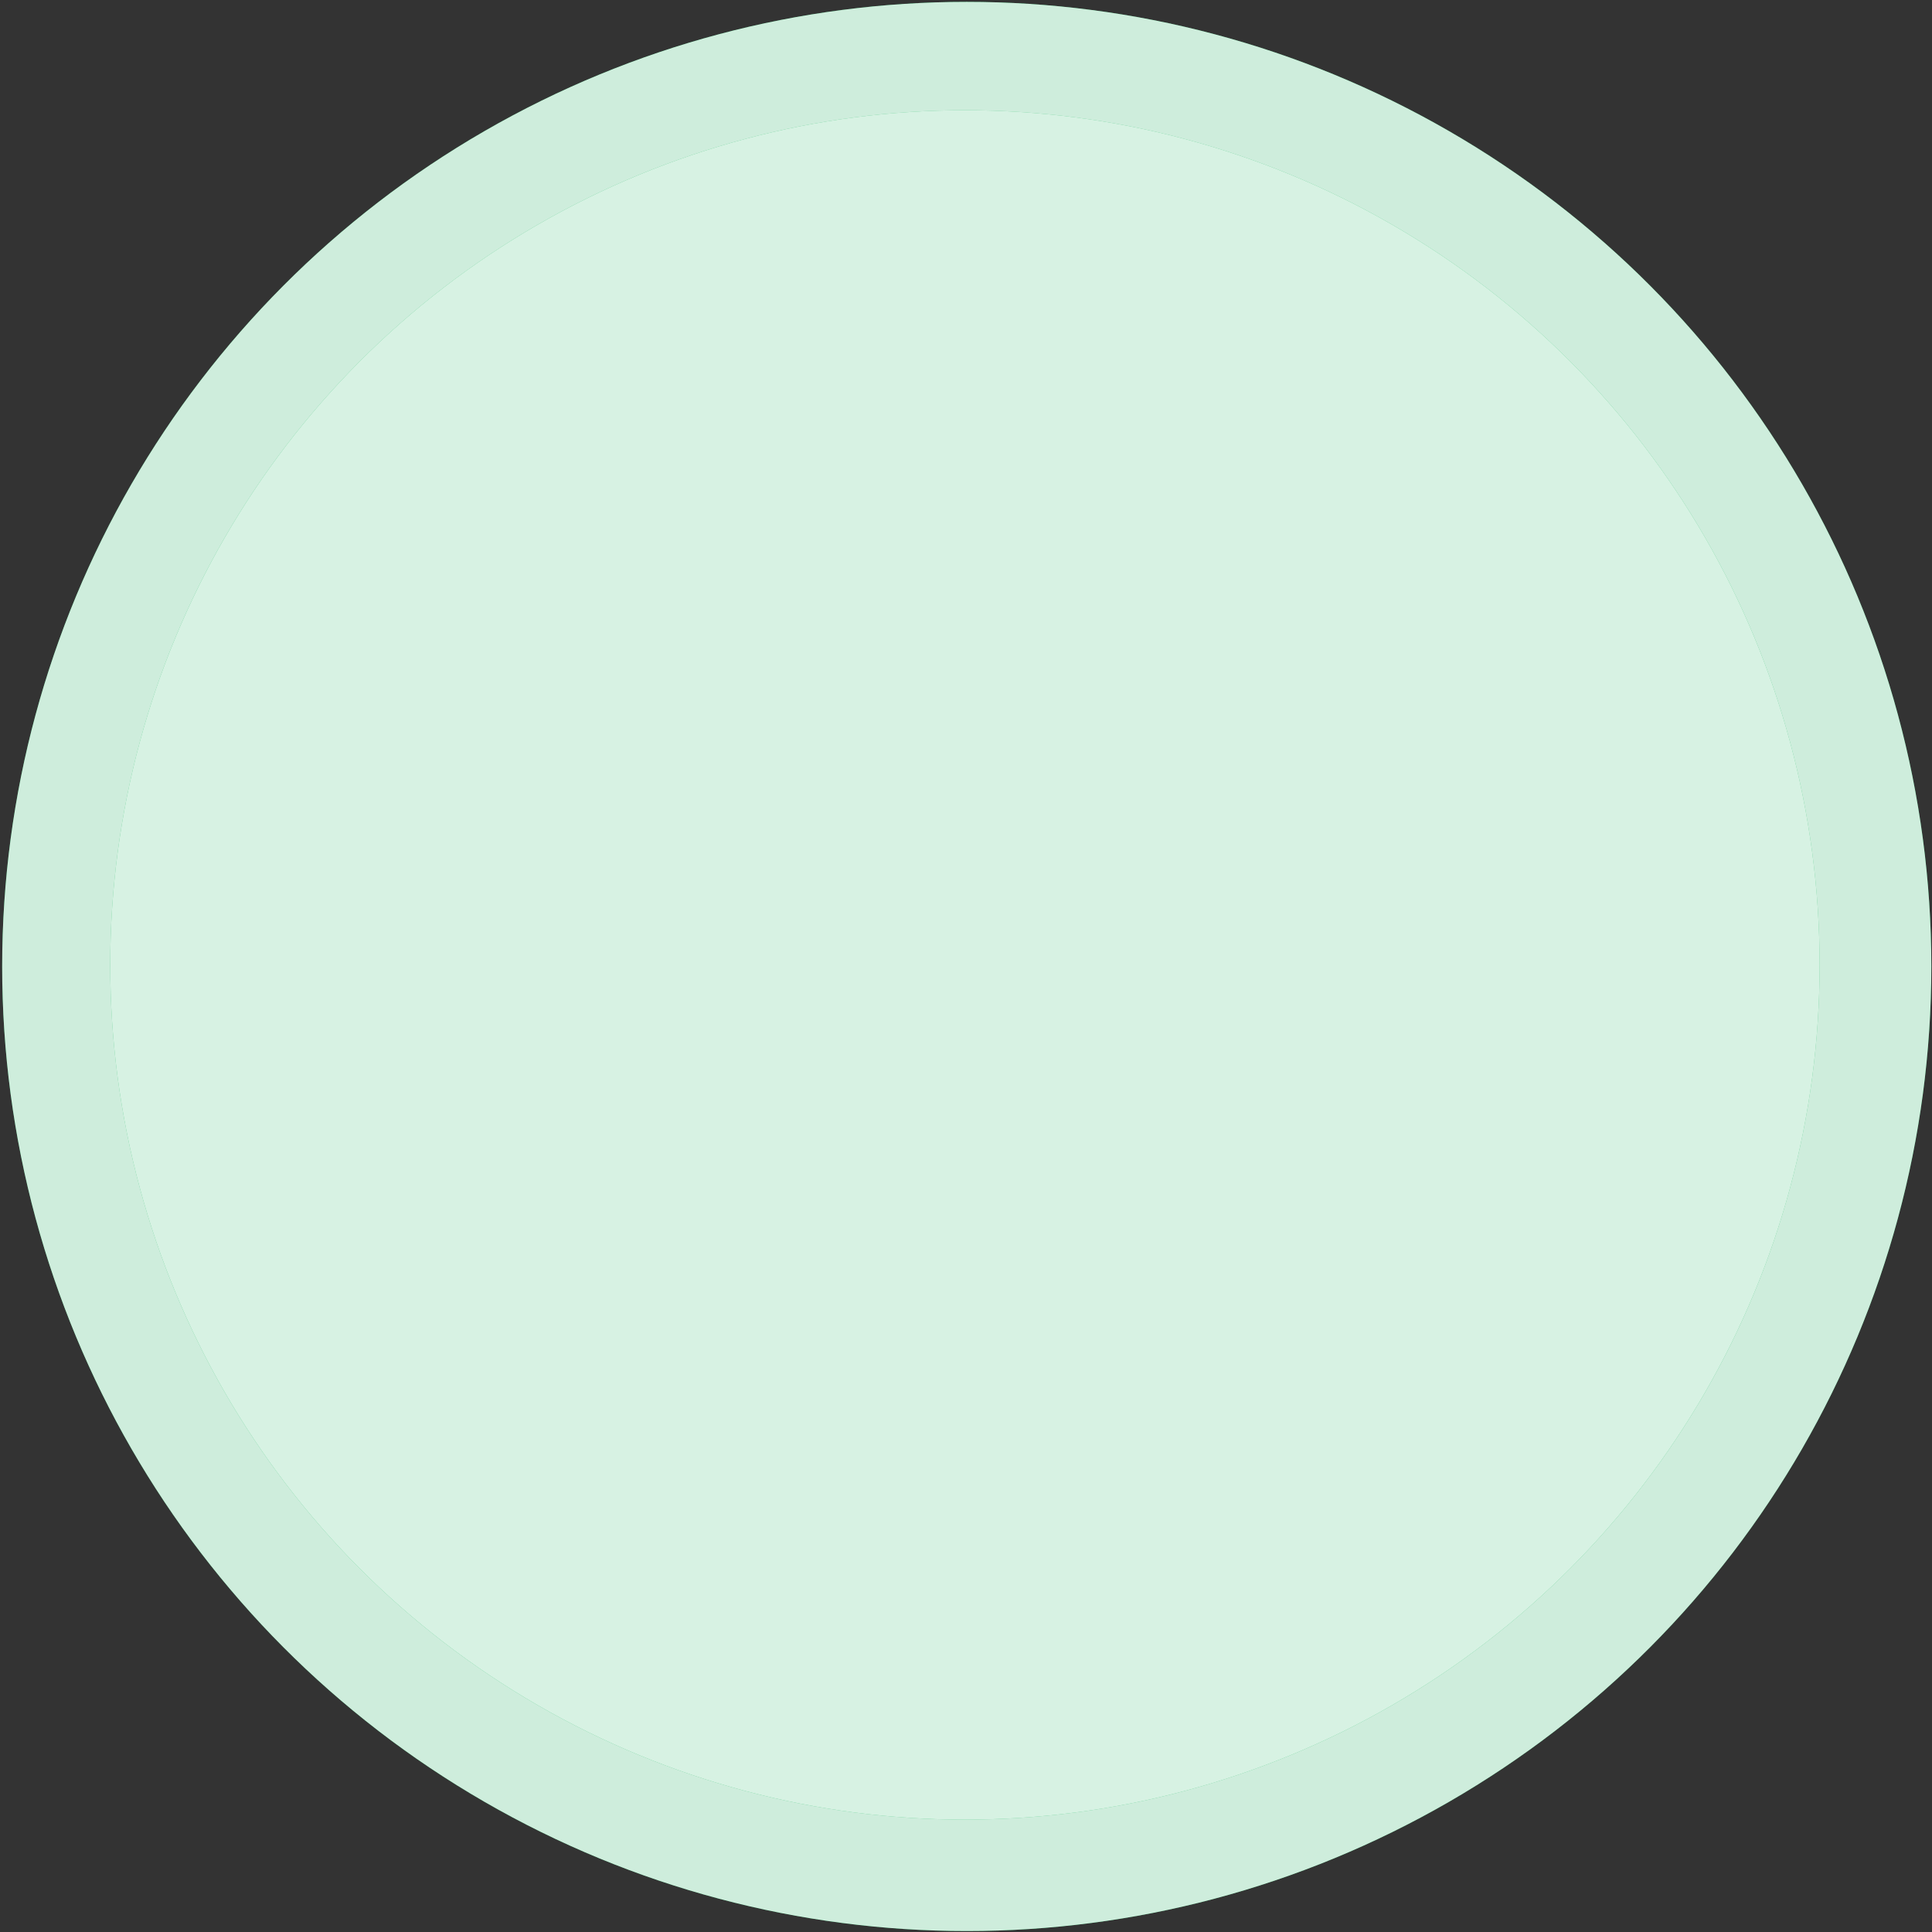 <svg width="666" height="666" viewBox="0 0 666 666" fill="none" xmlns="http://www.w3.org/2000/svg">
<rect x="0" y="0" width="666" height="666" fill="#333333" stroke="none"/>
<circle cx="333.259" cy="333.159" r="332.512" fill="#0CA750"/>
<circle cx="333.259" cy="333.159" r="332.512" fill="white" fill-opacity="0.8"/>
<circle cx="332.632" cy="332.632" r="294.632" fill="#36BF72"/>
<circle cx="332.632" cy="332.632" r="294.632" fill="white" fill-opacity="0.8"/>
</svg>
